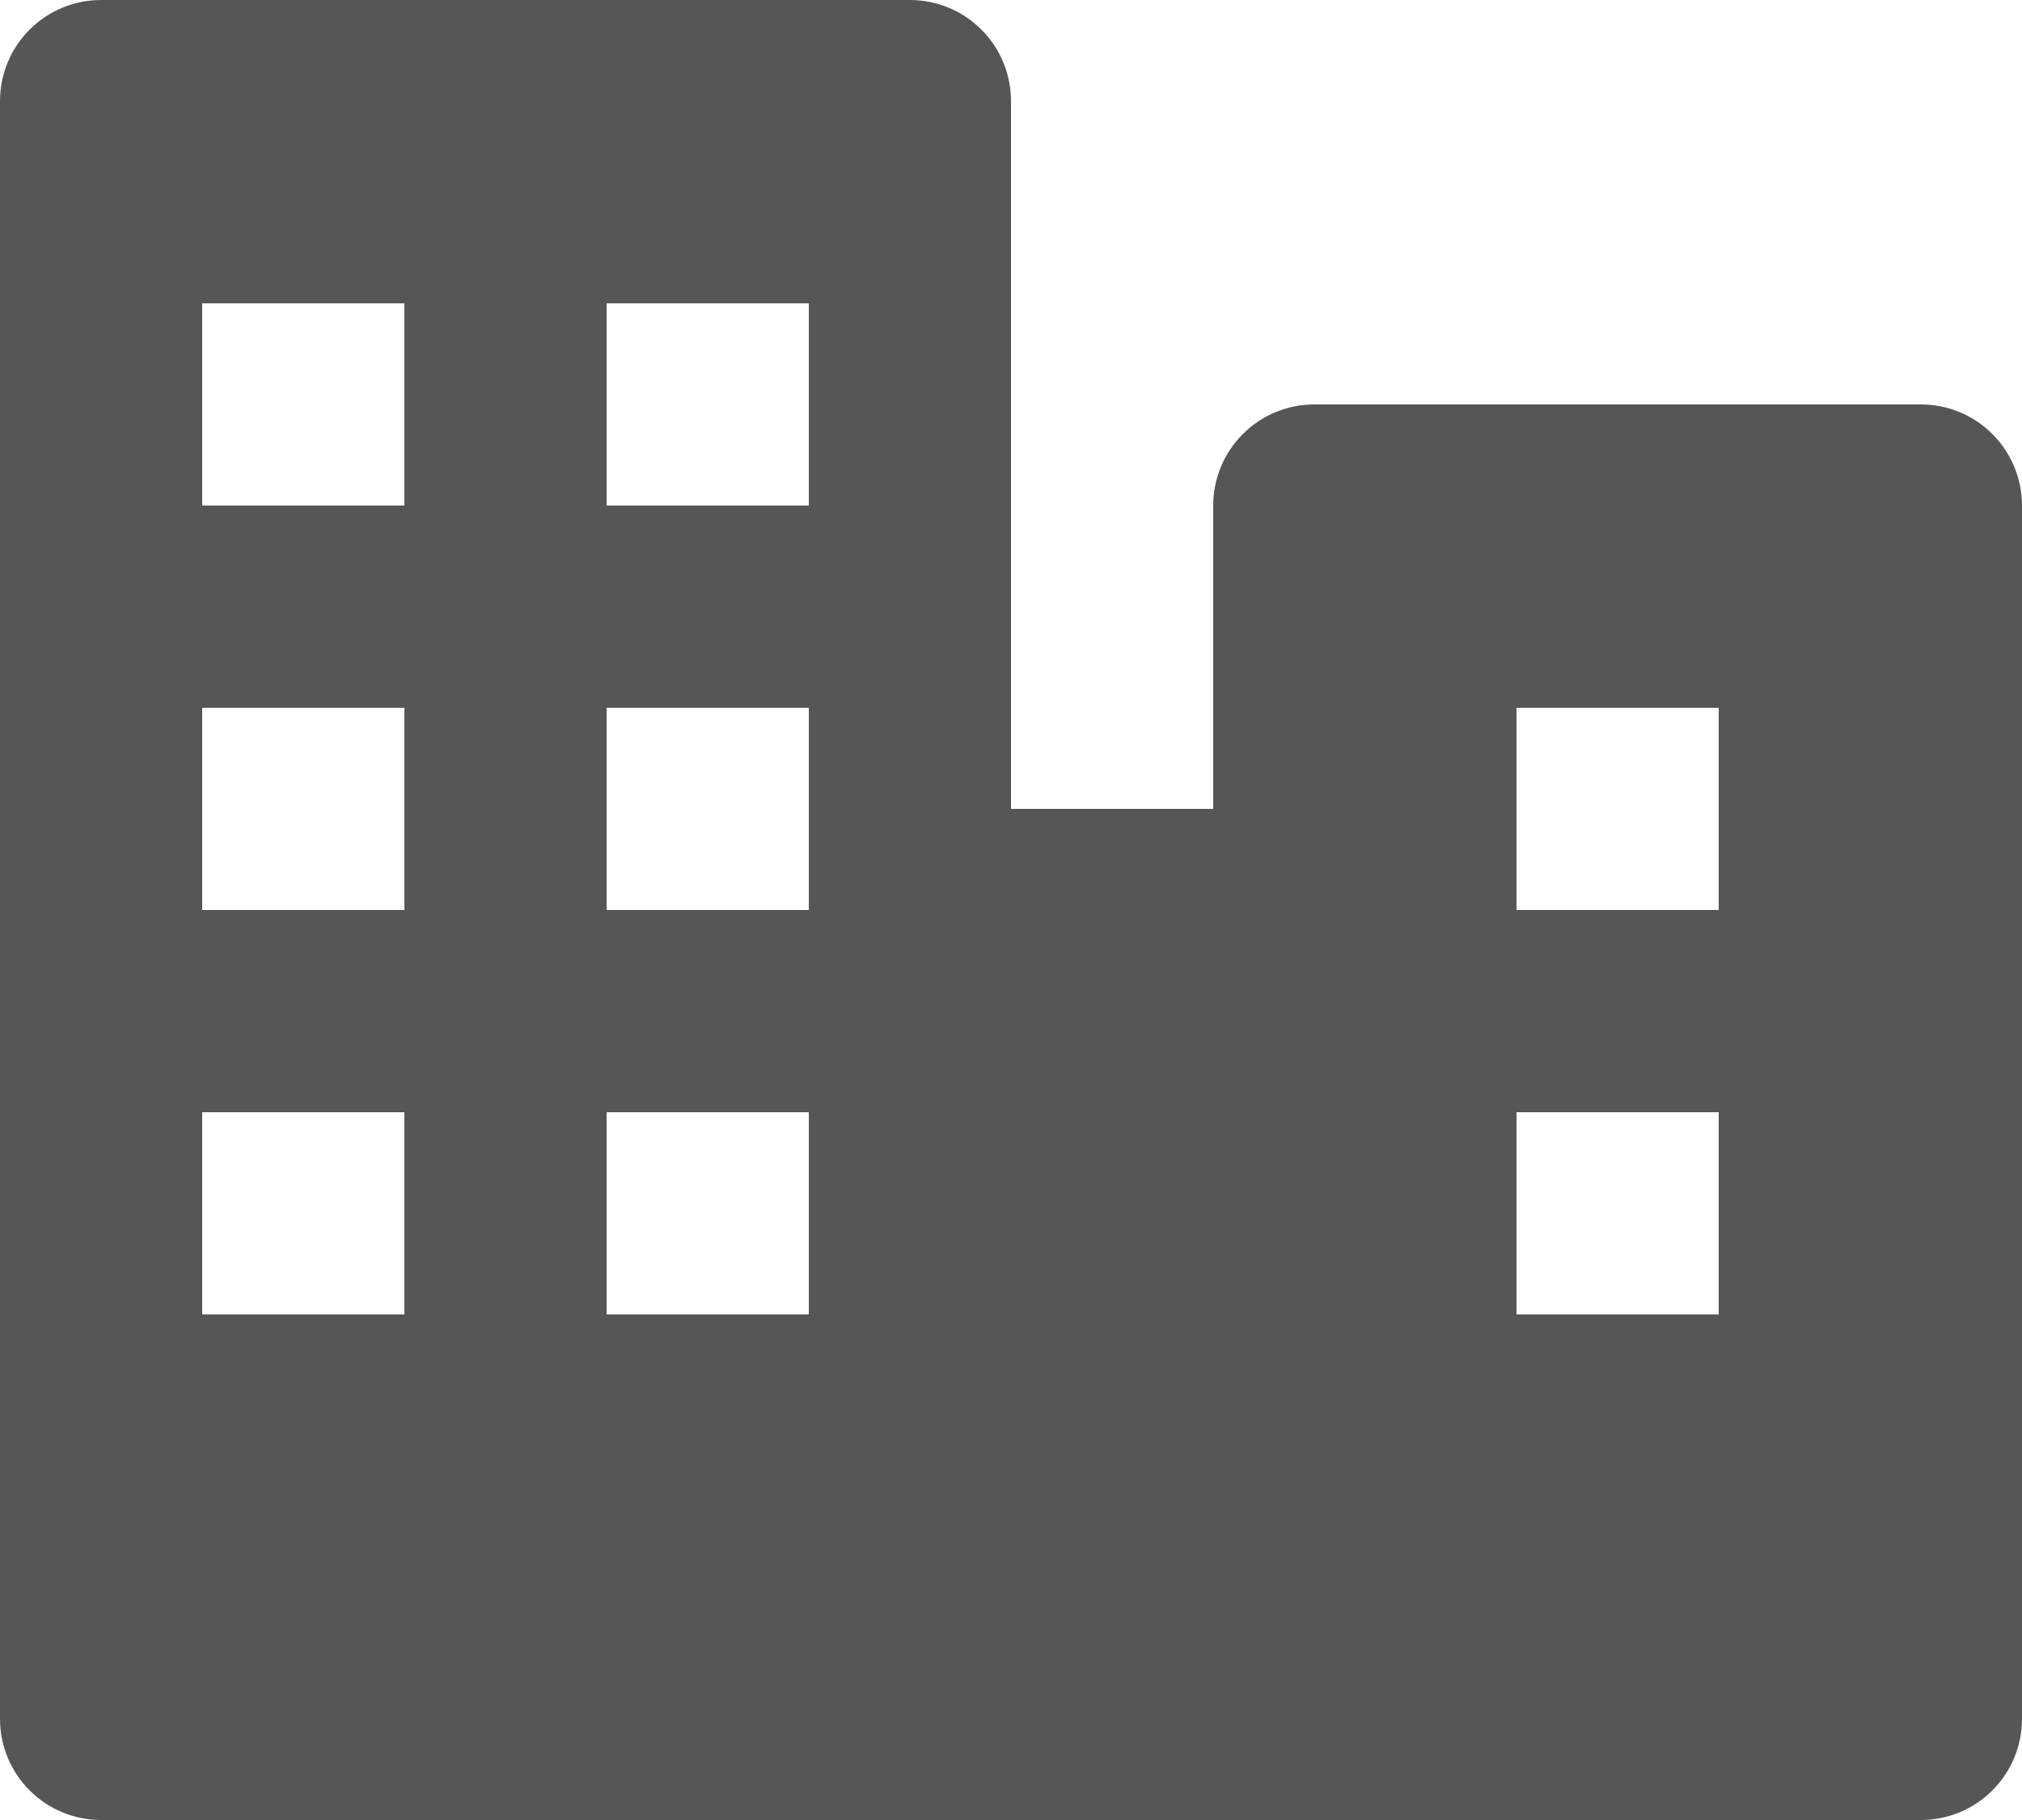 <svg width="20" height="18" viewBox="0 0 20 18" fill="none" xmlns="http://www.w3.org/2000/svg">
<path d="M19 4H13C12.735 4 12.48 4.105 12.293 4.293C12.105 4.48 12 4.735 12 5V8H10V1C10 0.735 9.895 0.48 9.707 0.293C9.52 0.105 9.265 0 9 0H1C0.735 0 0.48 0.105 0.293 0.293C0.105 0.48 0 0.735 0 1V17C0 17.265 0.105 17.52 0.293 17.707C0.48 17.895 0.735 18 1 18H19C19.265 18 19.52 17.895 19.707 17.707C19.895 17.52 20 17.265 20 17V5C20 4.735 19.895 4.48 19.707 4.293C19.52 4.105 19.265 4 19 4ZM6 3H8V5H6V3ZM4 13H2V11H4V13ZM4 9H2V7H4V9ZM4 5H2V3H4V5ZM8 13H6V11H8V13ZM8 9H6V7H8V9ZM17 13H15V11H17V13ZM17 9H15V7H17V9Z" fill="#565656"/>
</svg>
